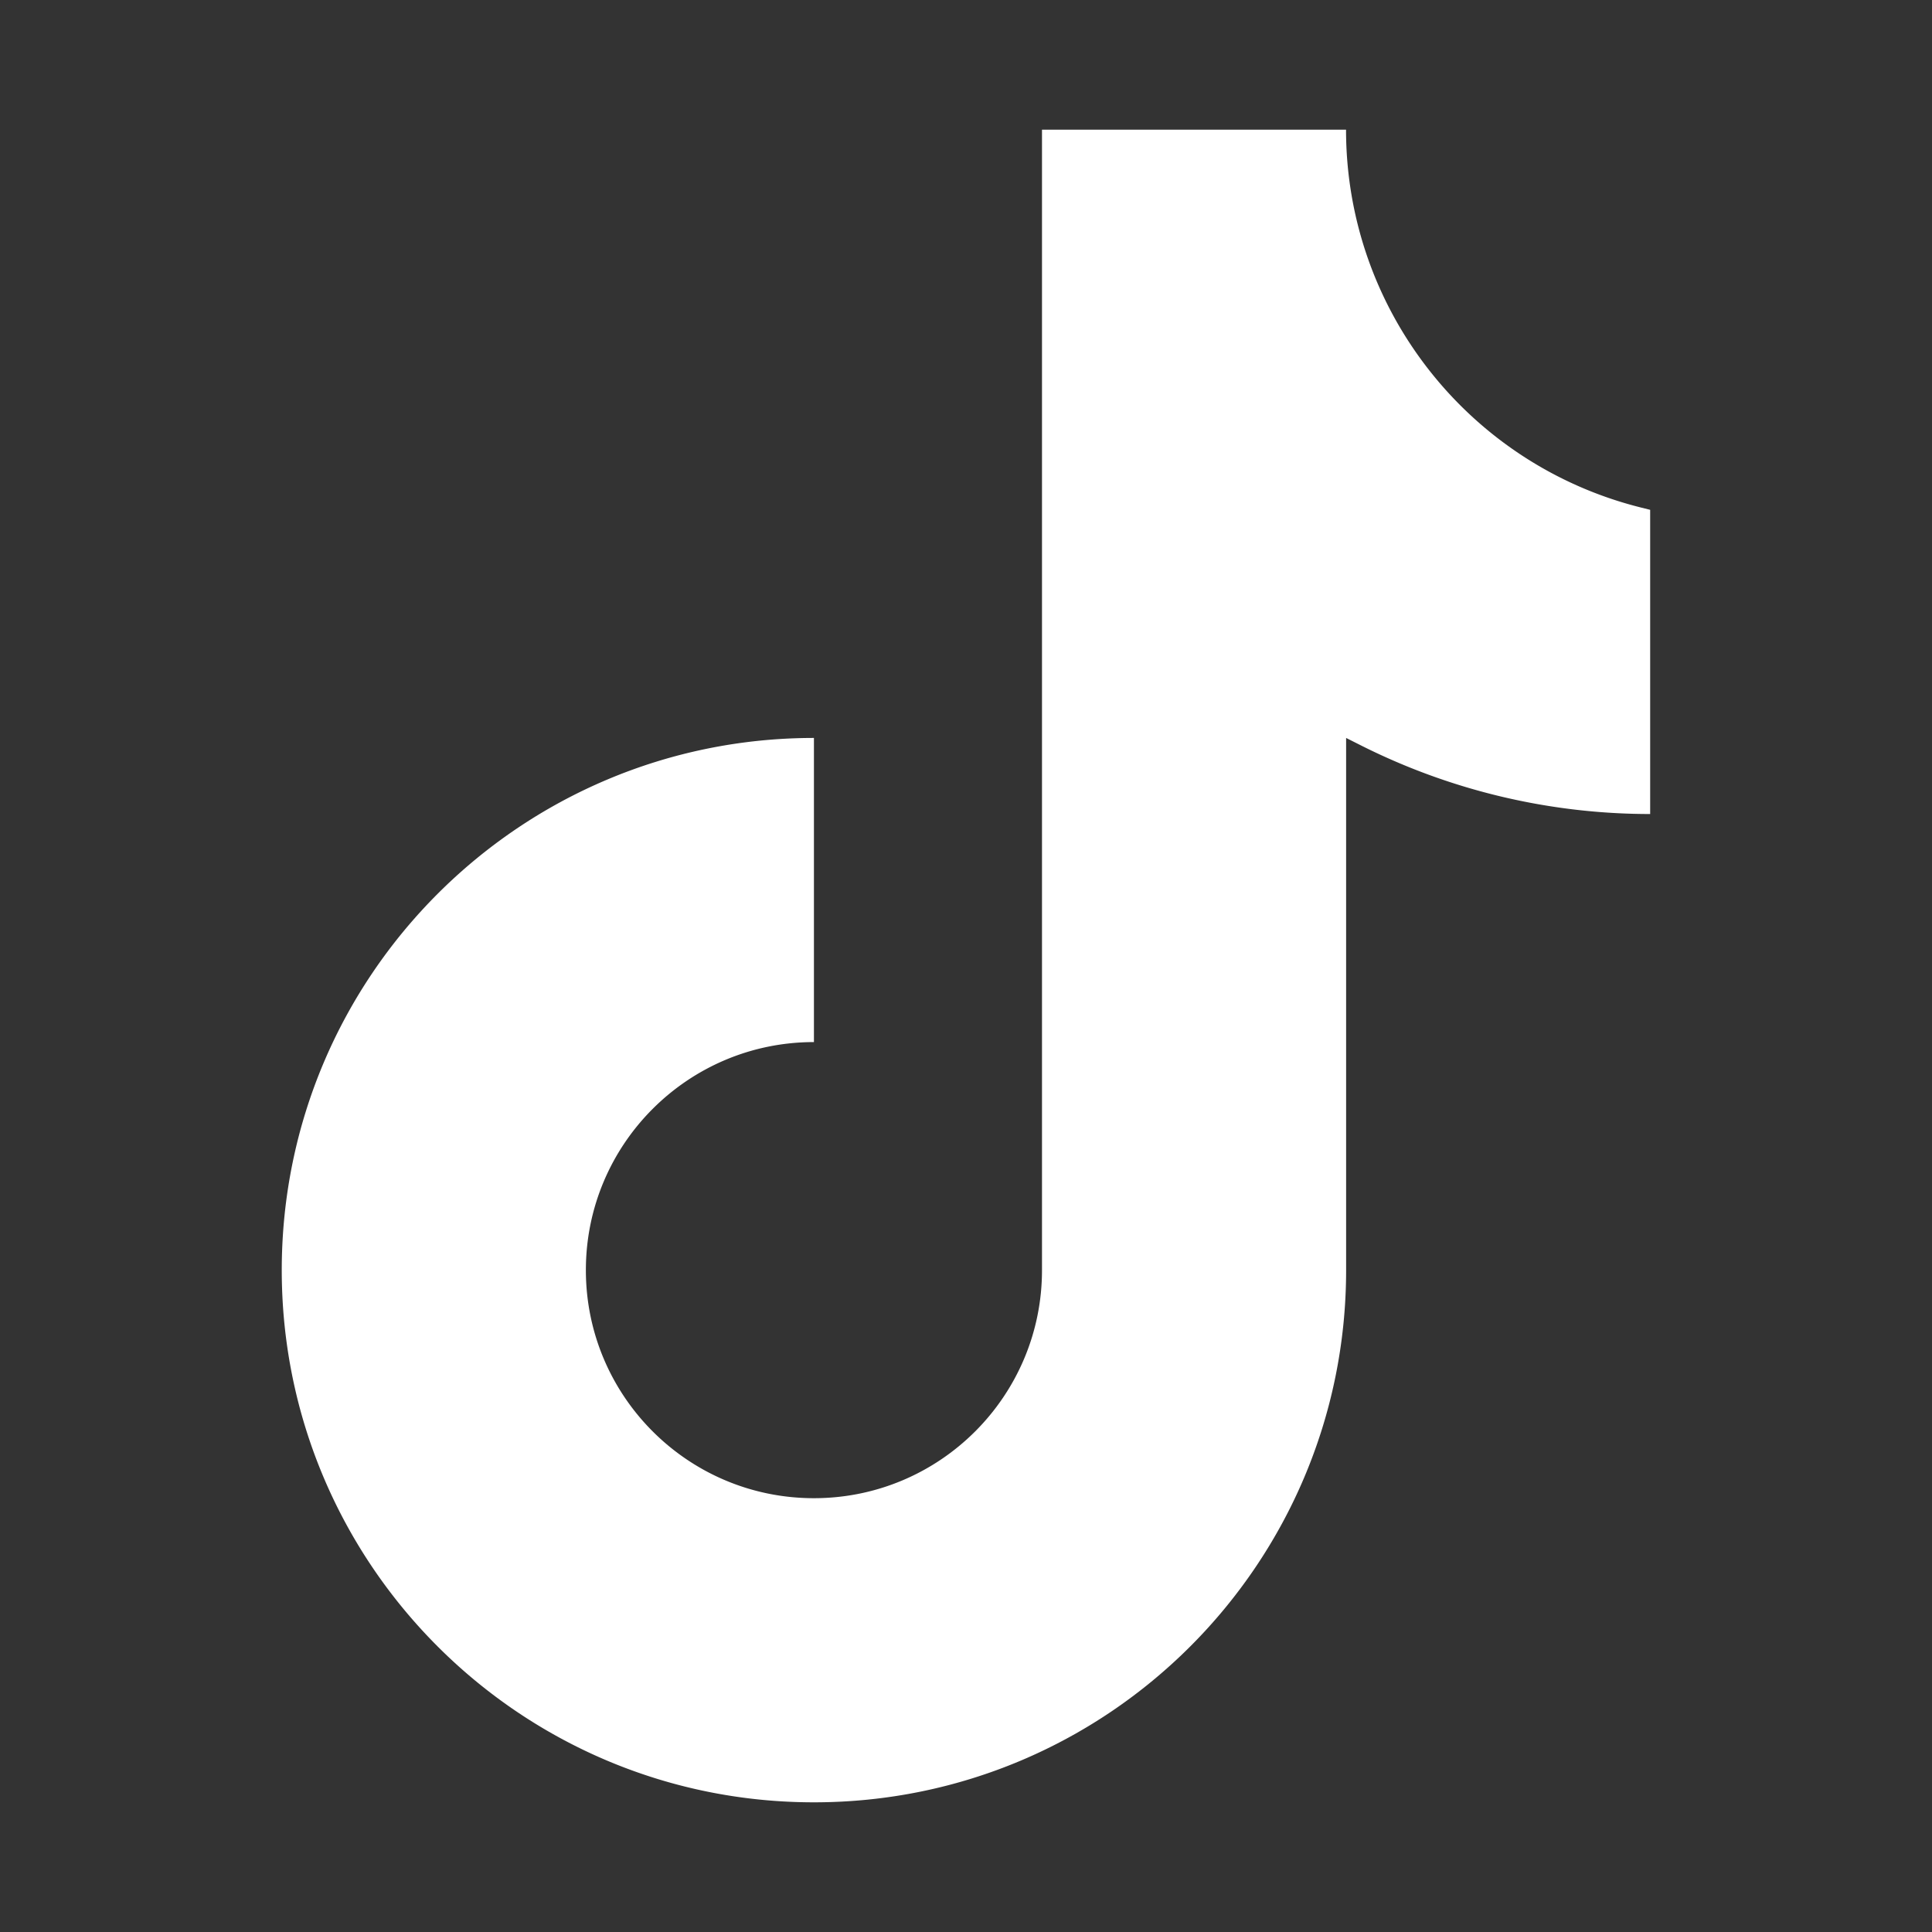 <svg xmlns="http://www.w3.org/2000/svg" xml:space="preserve" viewBox="0 0 200 200"><rect x="0" y="0" width="200" height="200" fill="#333333" stroke="none"/><path d="M107.867 13.426v118.058c0 13.042-10.575 23.608-23.609 23.608-13.041 0-23.608-10.575-23.608-23.608 0-13.042 10.575-23.608 23.608-23.608V76.392c-30.425 0-55.091 24.667-55.091 55.092s24.666 55.092 55.091 55.092 55.092-24.667 55.092-55.092V76.392l1.658.834a66.6 66.6 0 0 0 29.817 7.041V52.776l-.942-.234c-17.95-4.483-30.541-20.617-30.541-39.116z" fill="rgb(255,255,255)"></path></svg>
